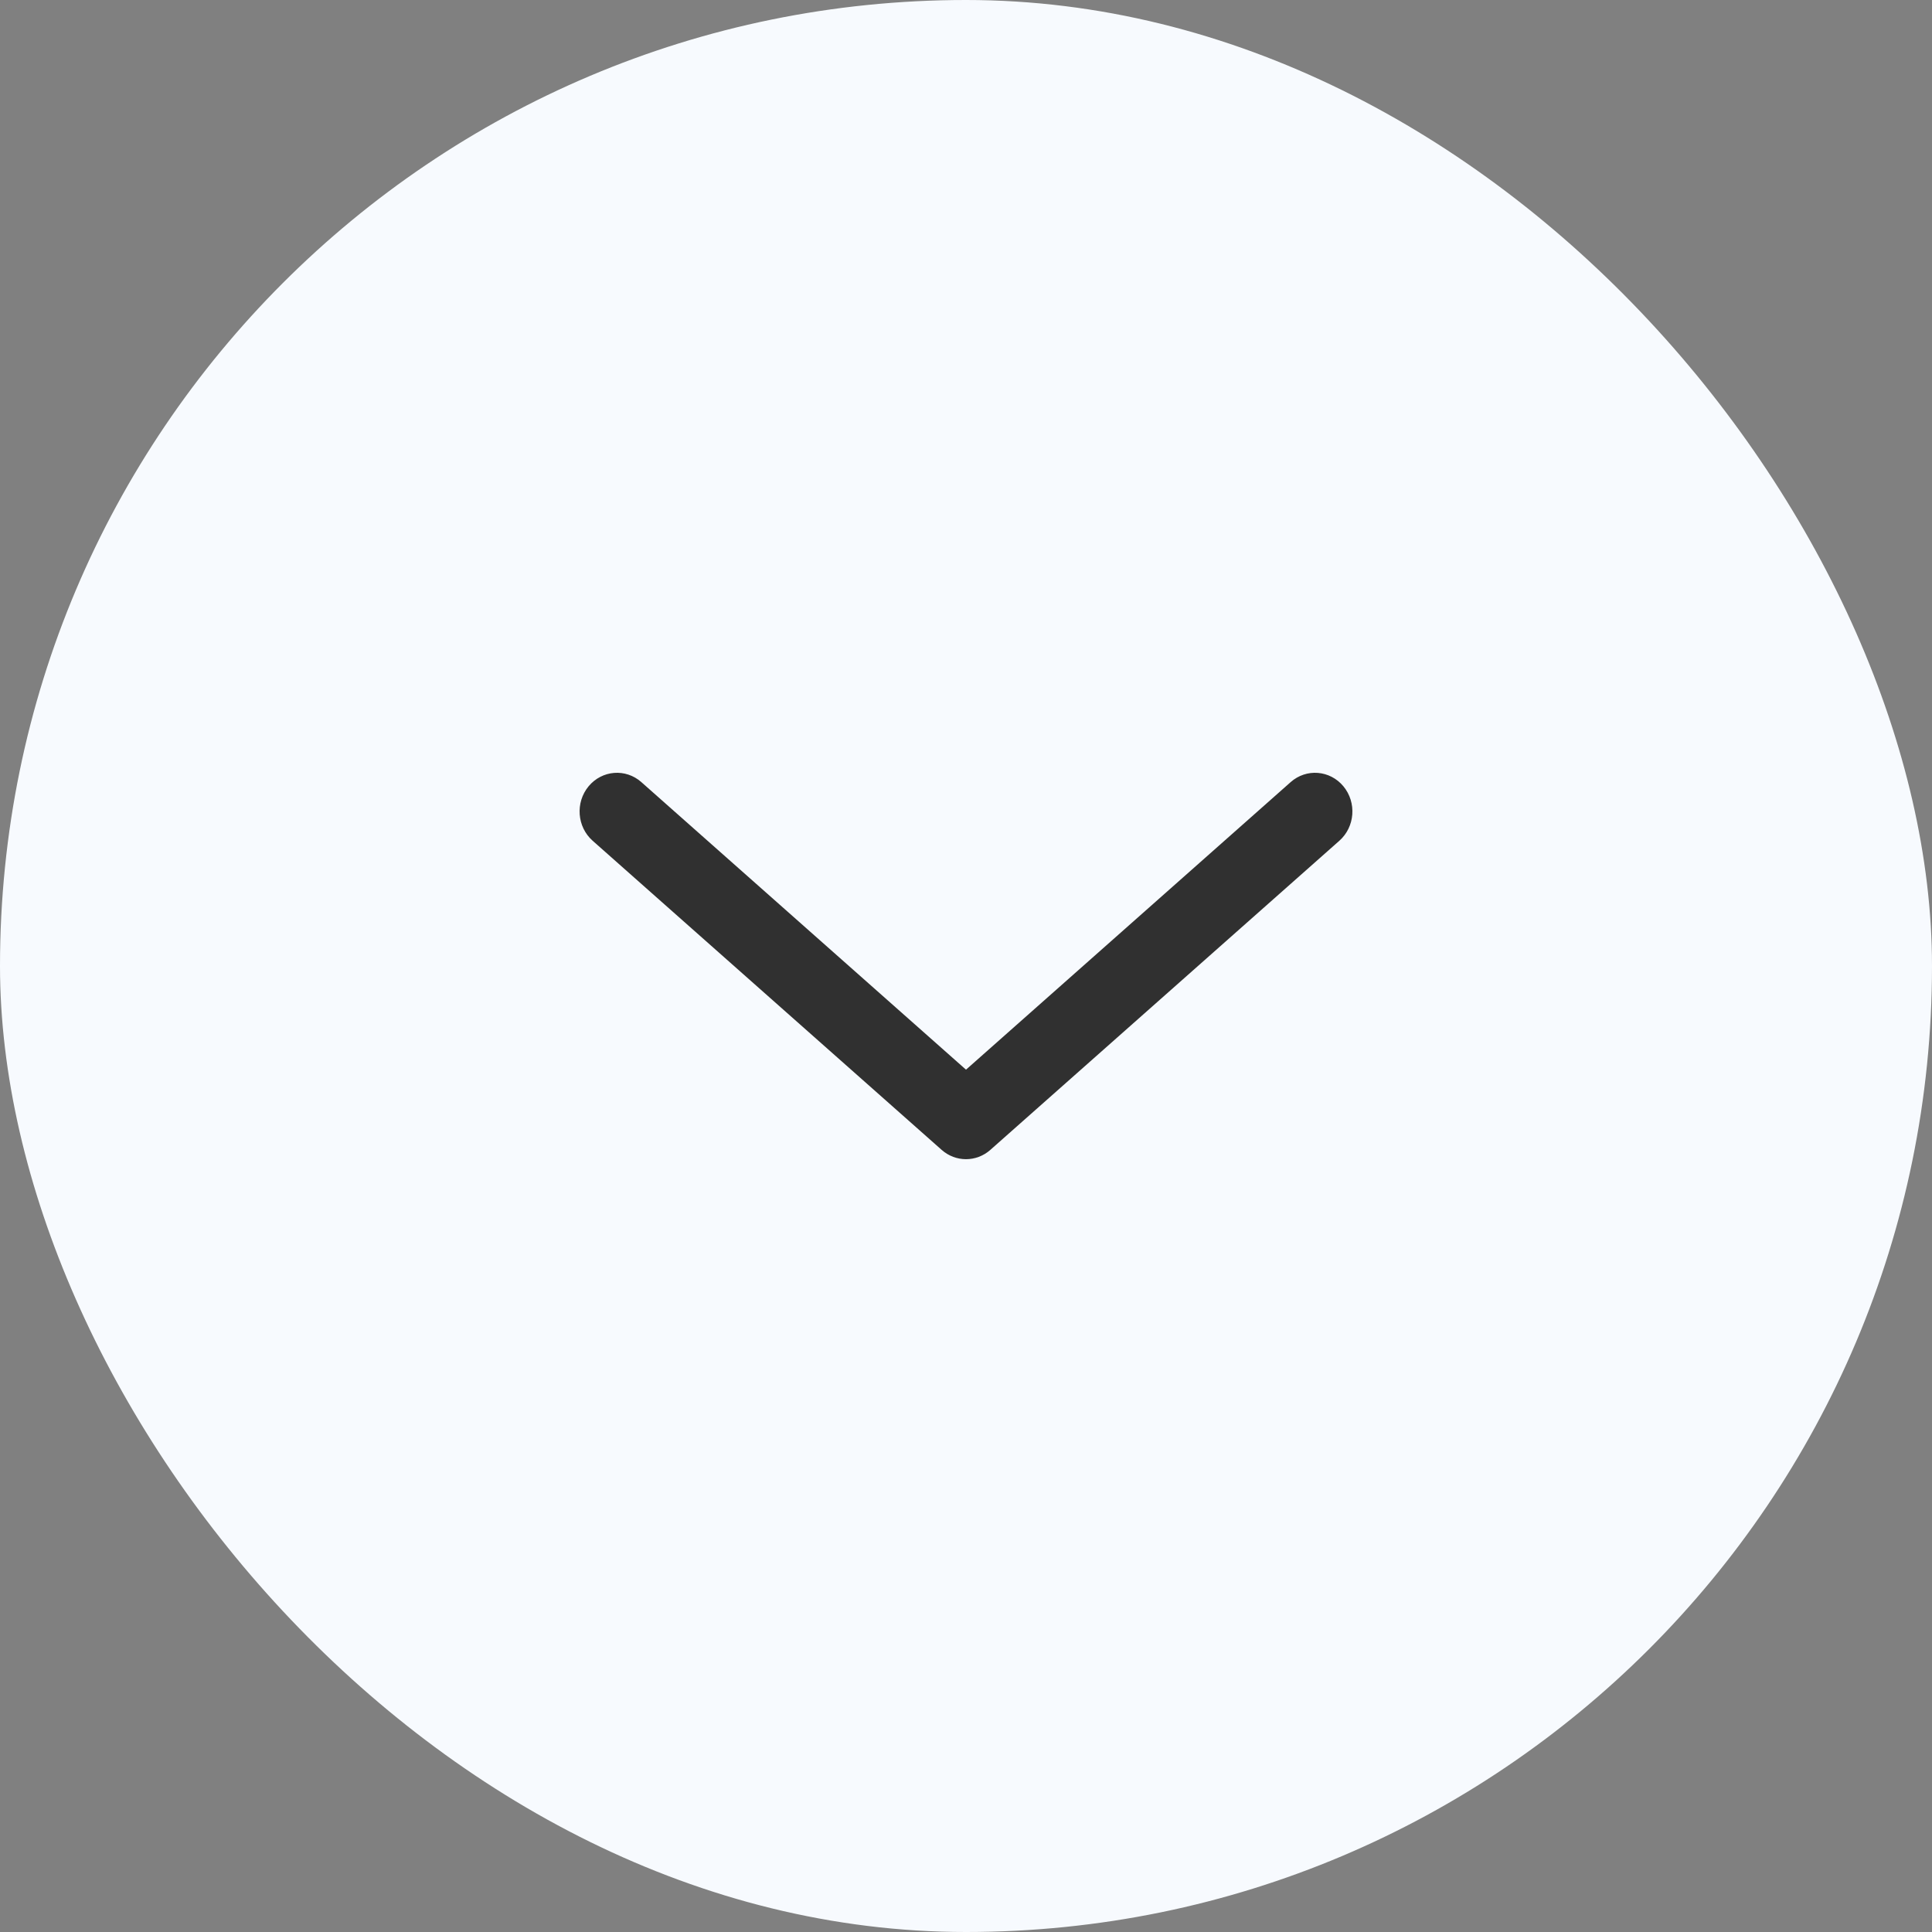 <?xml version="1.0" encoding="UTF-8"?> <svg xmlns="http://www.w3.org/2000/svg" width="50" height="50" viewBox="0 0 50 50" fill="none"><rect x="0" y="0" width="50" height="50" fill="#808080" stroke="none"/><rect width="50" height="50" rx="25" fill="#F7FAFE"></rect><path fill-rule="evenodd" clip-rule="evenodd" d="M34.767 20.349C35.115 20.769 35.068 21.4 34.662 21.759L25.63 29.759C25.267 30.08 24.733 30.08 24.37 29.759L15.338 21.759C14.932 21.4 14.885 20.769 15.233 20.349C15.581 19.93 16.192 19.881 16.598 20.241L25 27.683L33.402 20.241C33.808 19.881 34.419 19.93 34.767 20.349Z" fill="#303030"></path></svg> 